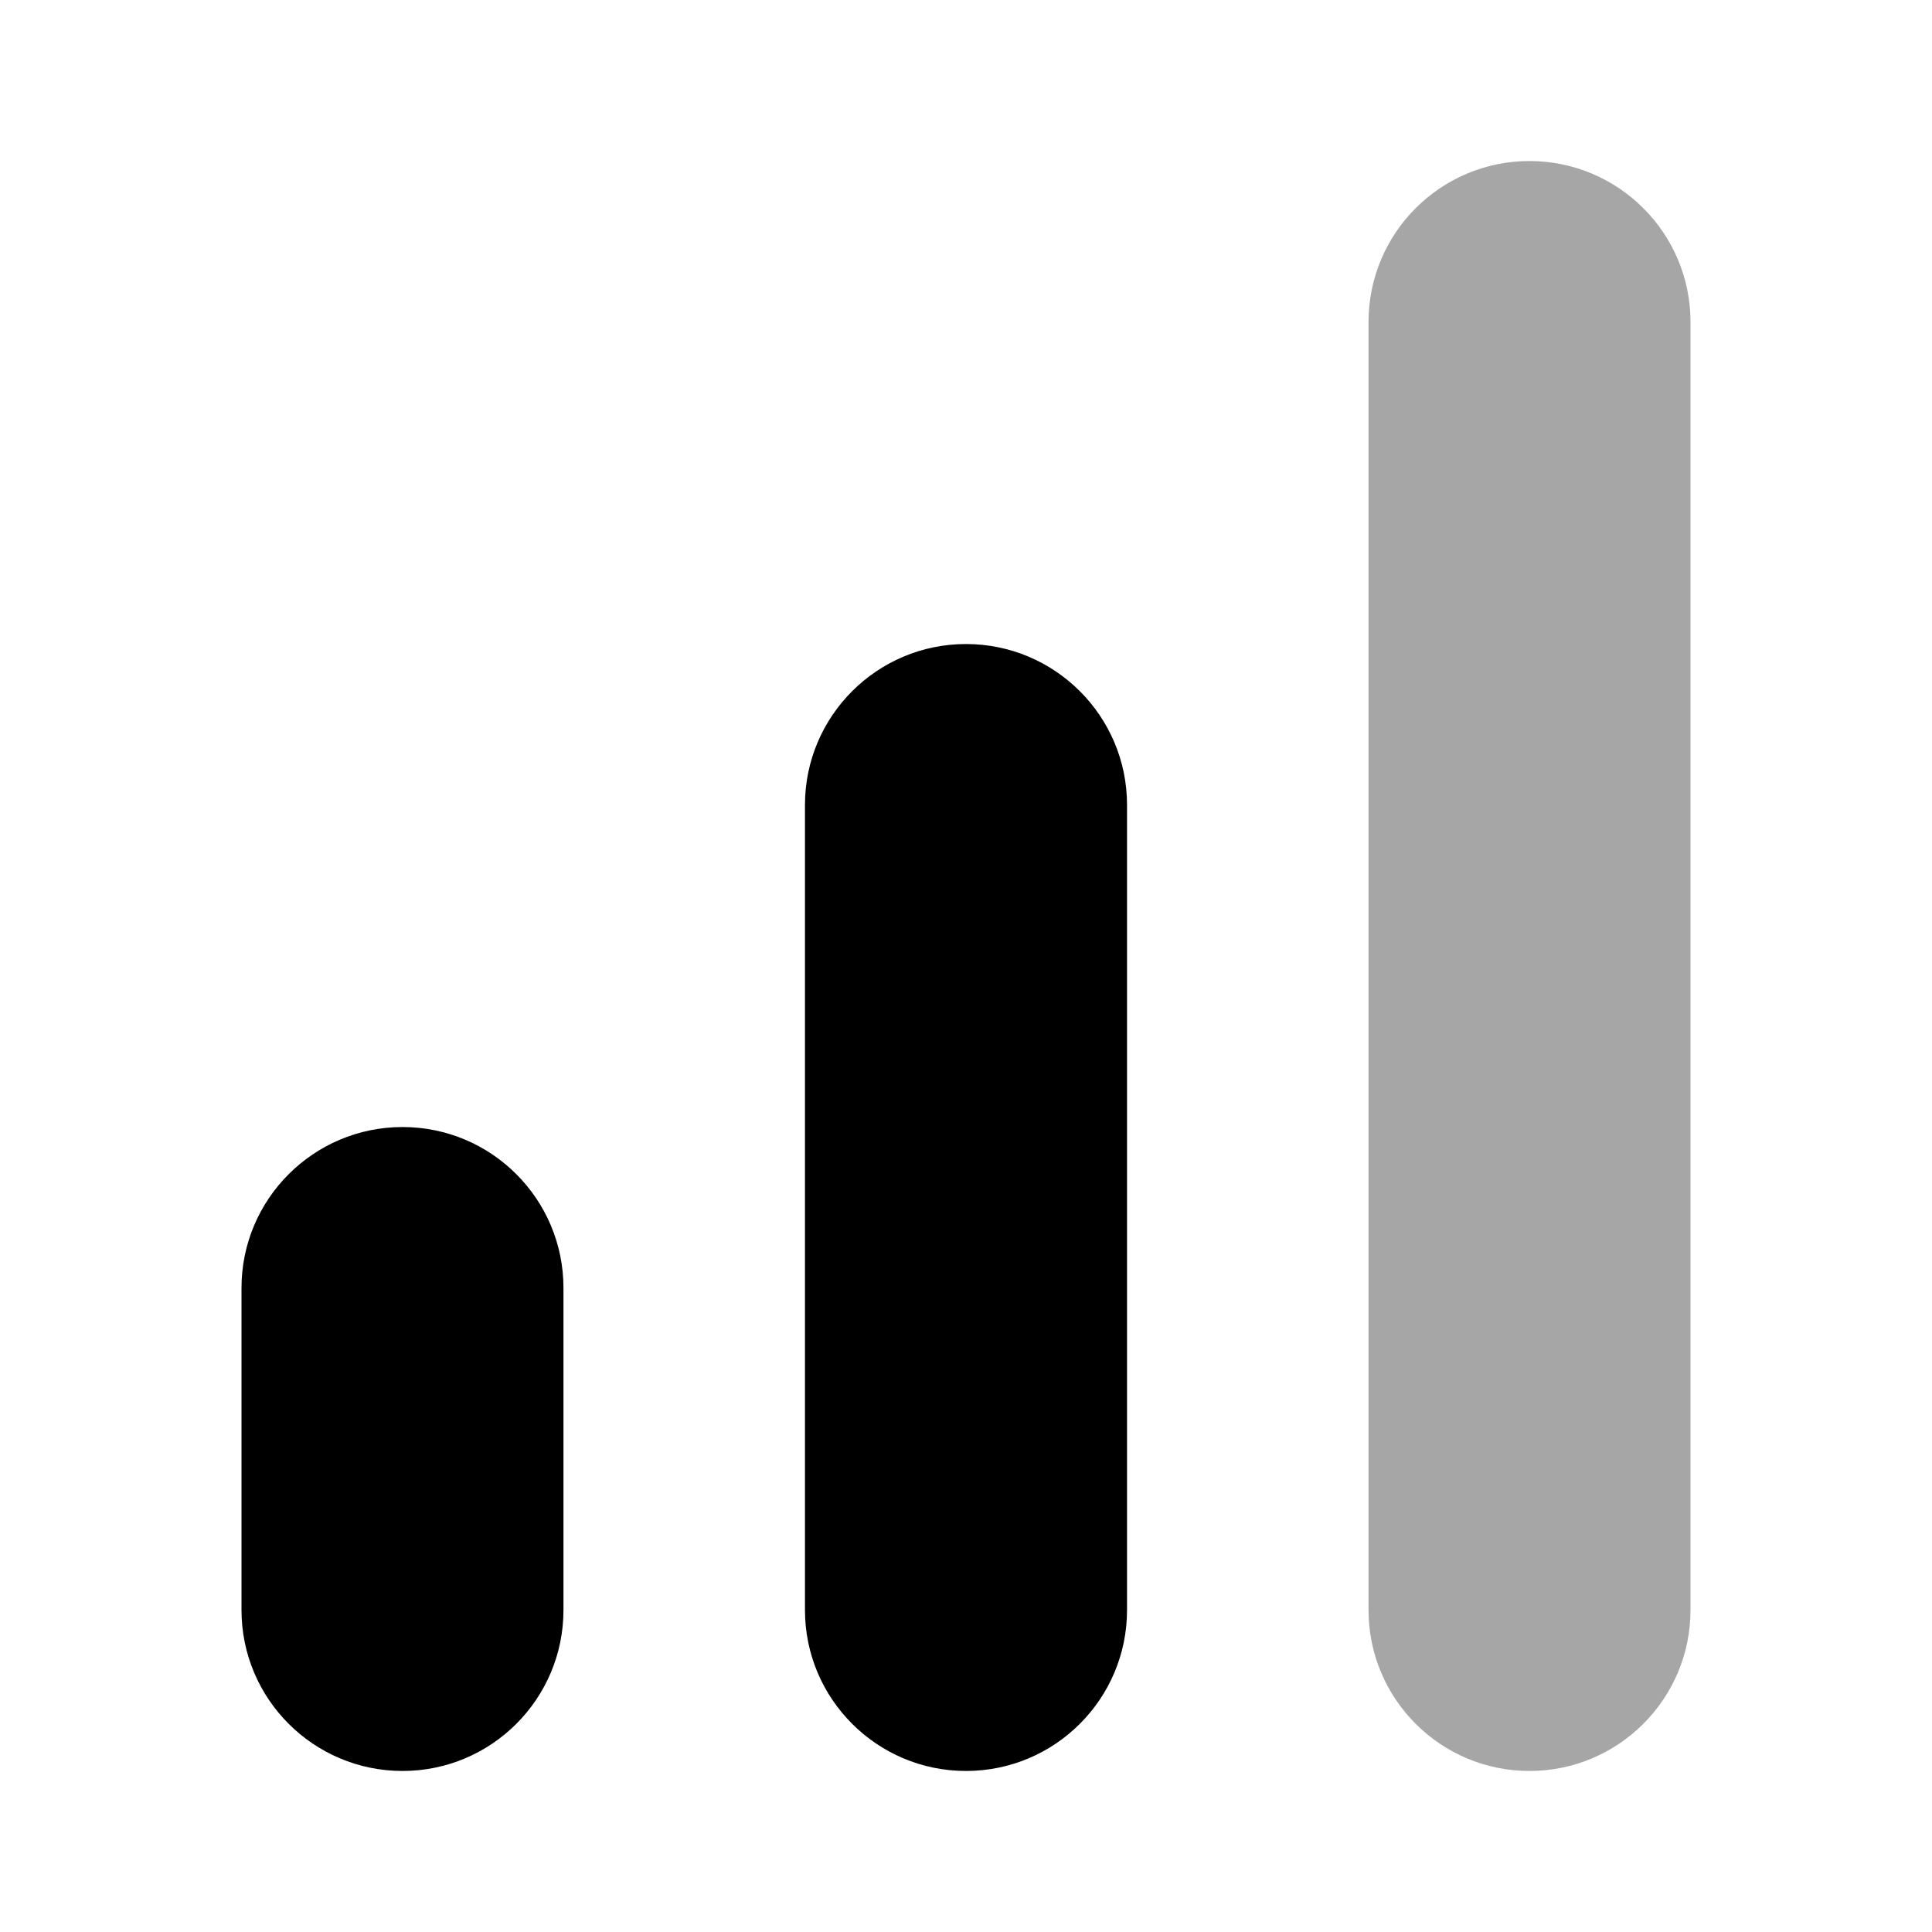 <svg width="20" height="20" viewBox="0 0 20 20" fill="none" xmlns="http://www.w3.org/2000/svg">
<path opacity="0.35" d="M15.833 18.333C14.913 18.333 14.167 17.587 14.167 16.667V3.333C14.167 2.413 14.913 1.667 15.833 1.667C16.753 1.667 17.5 2.413 17.5 3.333V16.667C17.5 17.587 16.753 18.333 15.833 18.333Z" fill="black"/>
<path d="M10 18.333C9.08 18.333 8.333 17.587 8.333 16.667V8.333C8.333 7.413 9.08 6.667 10 6.667C10.92 6.667 11.667 7.413 11.667 8.333V16.667C11.667 17.587 10.92 18.333 10 18.333Z" fill="black"/>
<path d="M4.167 18.333C3.247 18.333 2.5 17.587 2.5 16.667V13.333C2.5 12.413 3.247 11.667 4.167 11.667C5.087 11.667 5.833 12.413 5.833 13.333V16.667C5.833 17.587 5.087 18.333 4.167 18.333Z" fill="black"/>
</svg>
